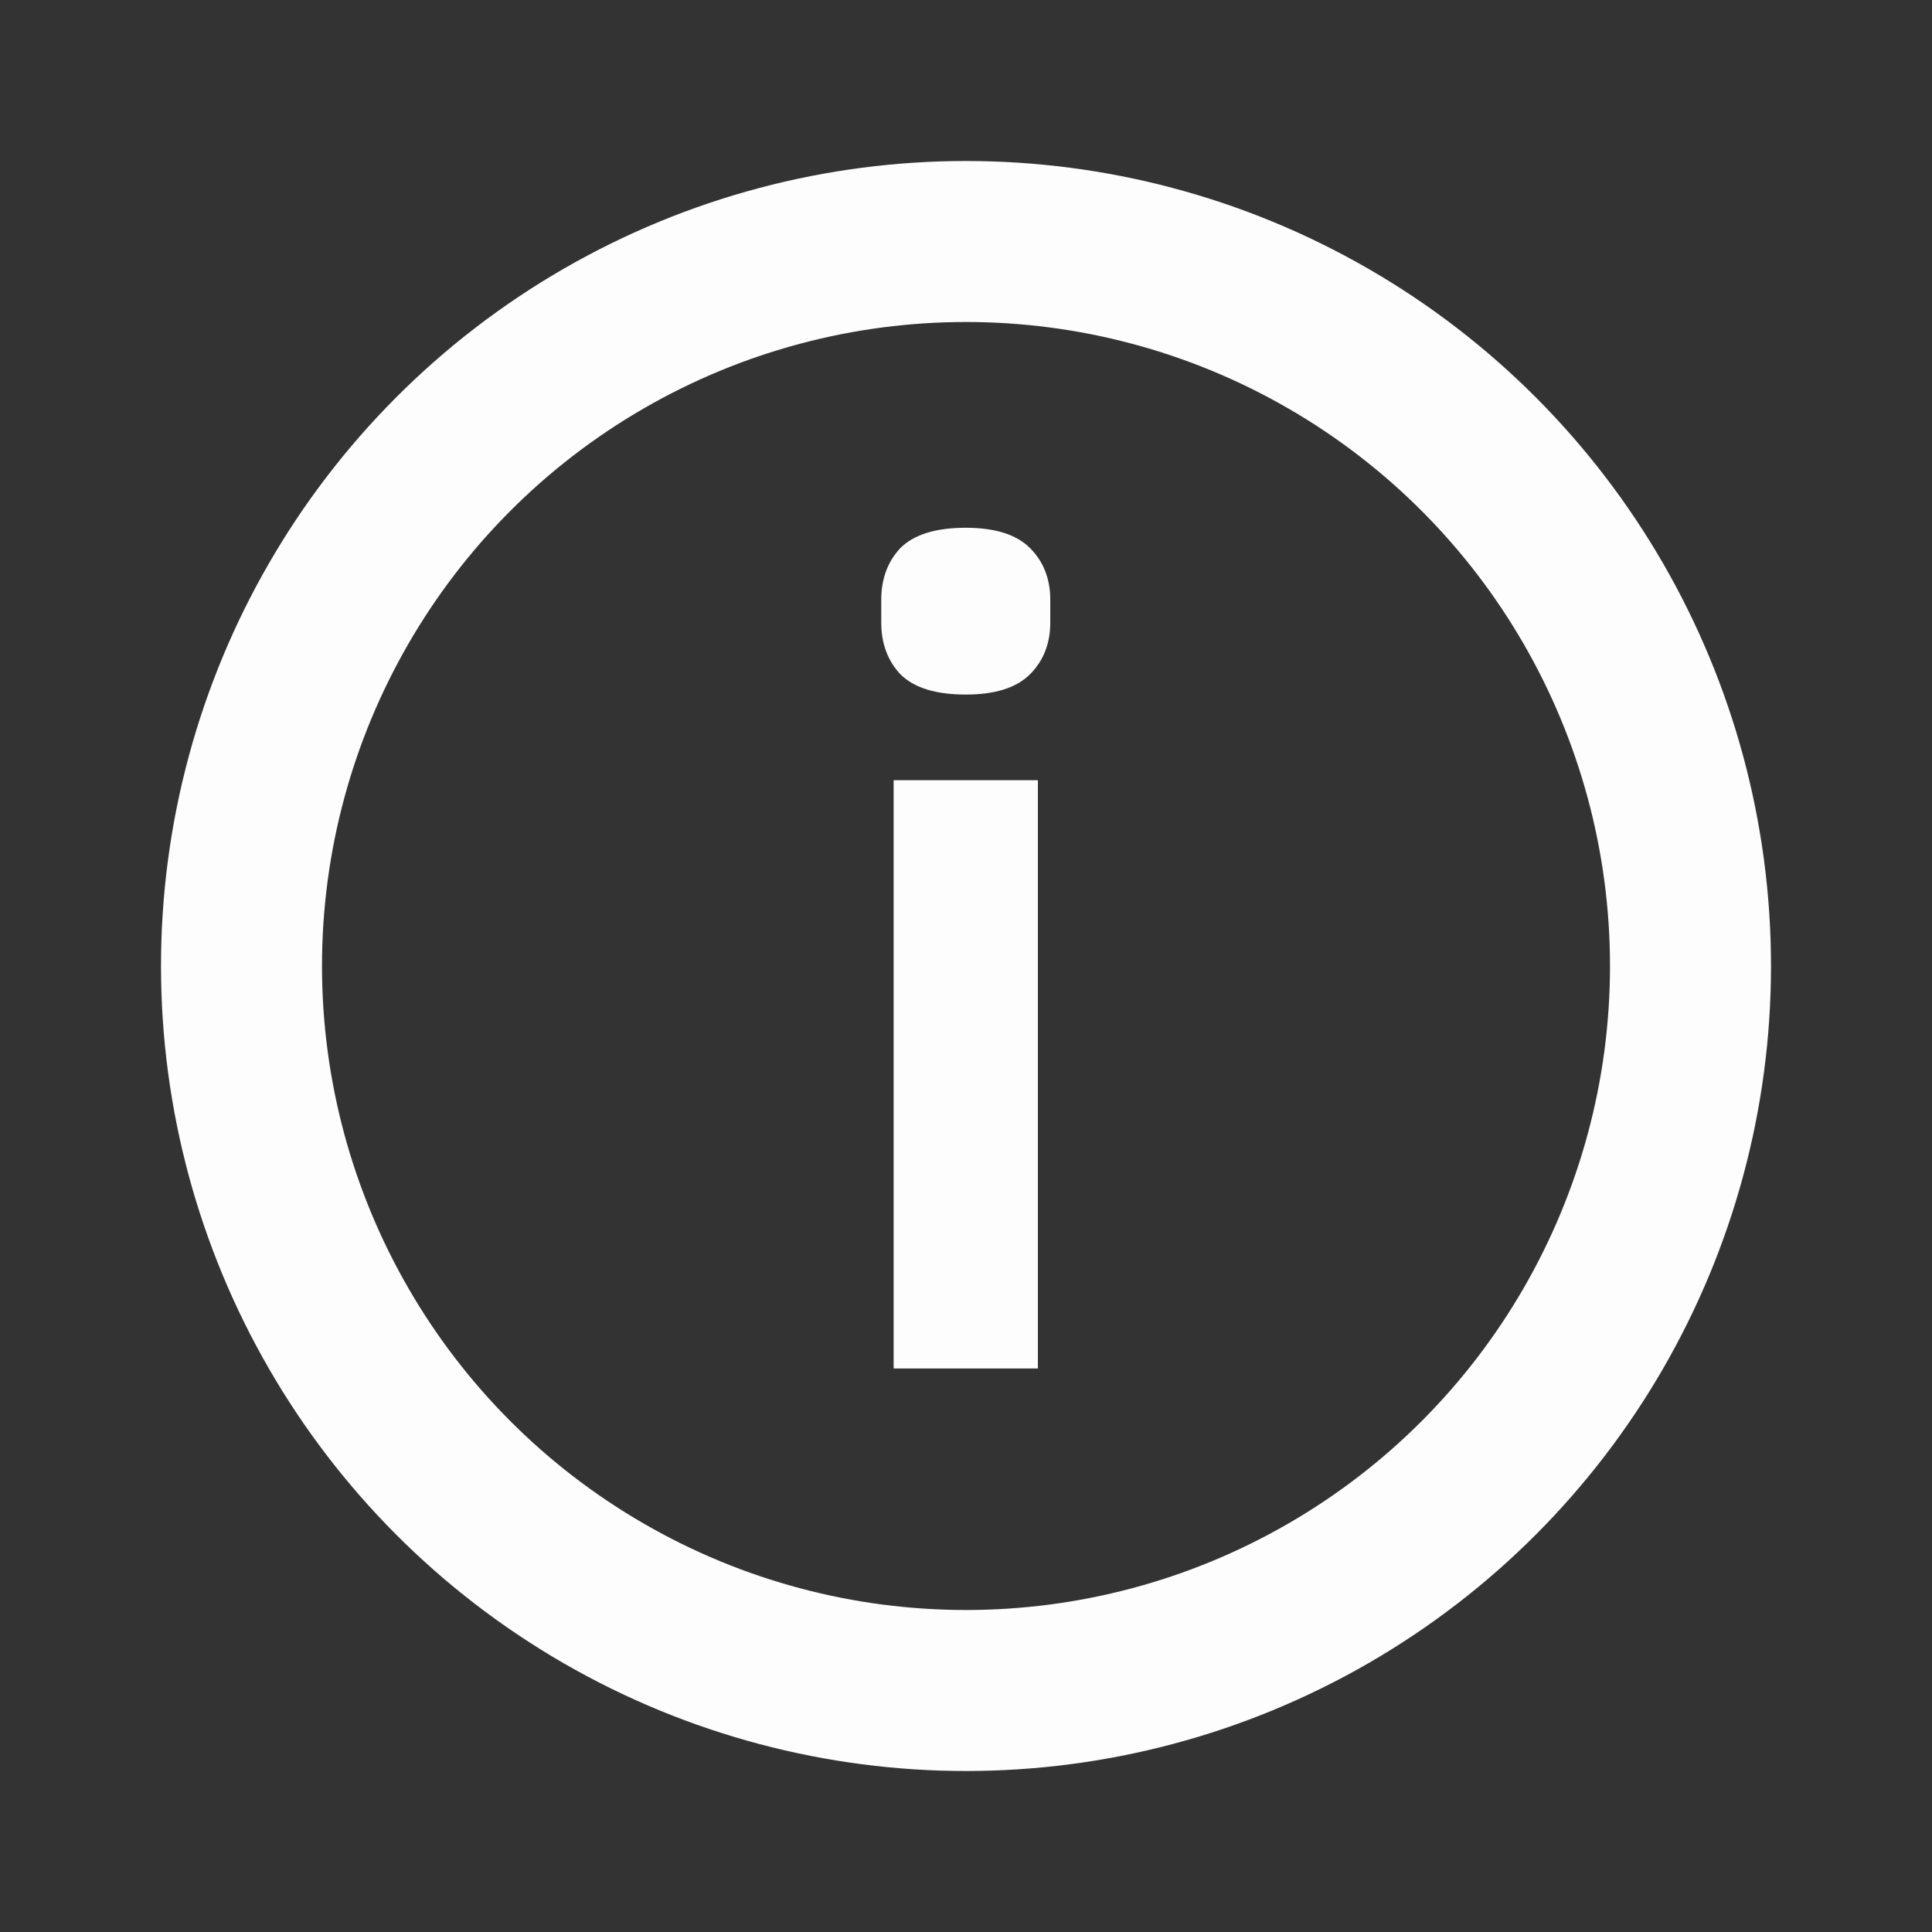 <svg width="24" height="24" viewBox="0 0 24 24" fill="none" xmlns="http://www.w3.org/2000/svg">
<rect x="0" y="0" width="24" height="24" fill="#333333" stroke="none"/>
<circle cx="12" cy="12" r="9" stroke="#FDFDFD" stroke-width="2"/>
<path d="M11.997 8.628C11.624 8.628 11.353 8.544 11.185 8.376C11.027 8.208 10.947 7.993 10.947 7.732V7.452C10.947 7.191 11.027 6.976 11.185 6.808C11.353 6.64 11.624 6.556 11.997 6.556C12.361 6.556 12.627 6.64 12.795 6.808C12.963 6.976 13.047 7.191 13.047 7.452V7.732C13.047 7.993 12.963 8.208 12.795 8.376C12.627 8.544 12.361 8.628 11.997 8.628ZM11.101 9.692H12.893V17H11.101V9.692Z" fill="#FDFDFD"/>
</svg>
